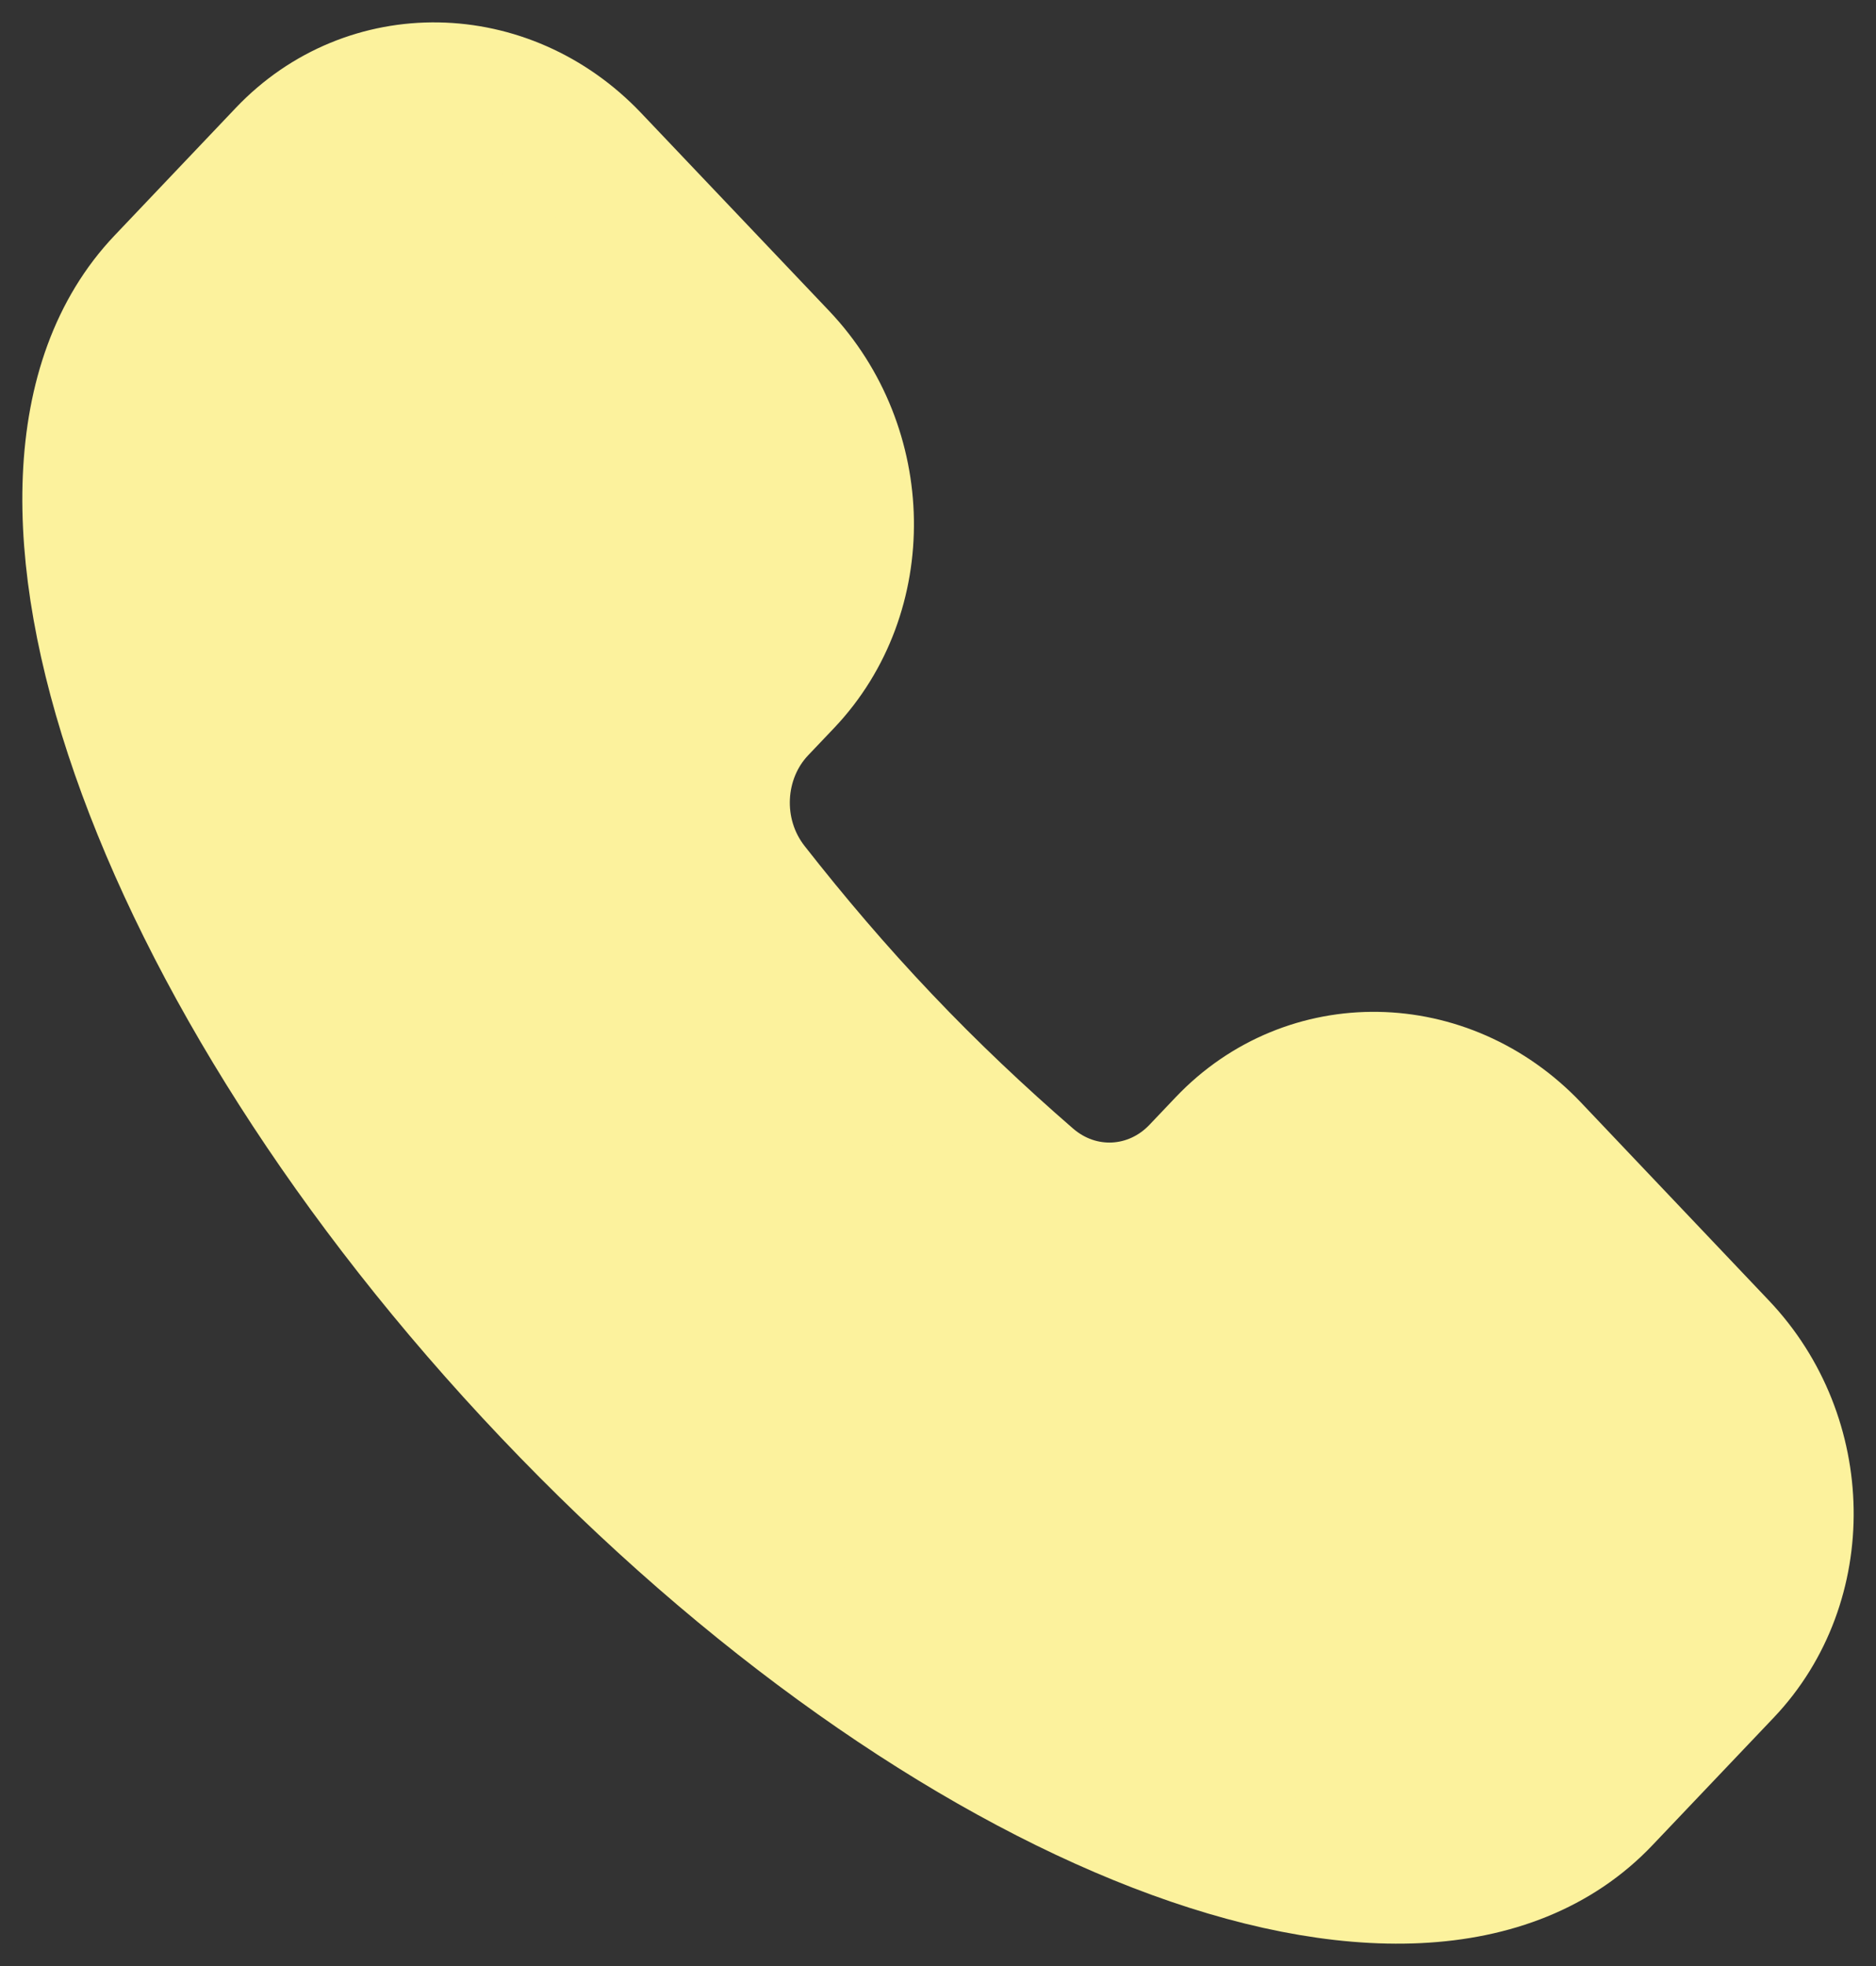<svg width="21" height="22" viewBox="0 0 21 22" fill="none" xmlns="http://www.w3.org/2000/svg">
<rect x="0" y="0" width="21" height="22" fill="#333333" stroke="none"/>
<path d="M17.954 20.131C15.892 22.303 10.608 20.262 6.155 15.574C1.701 10.886 -0.238 5.325 1.825 3.153L3.183 1.724C4.121 0.737 5.666 0.763 6.634 1.782L8.738 3.996C9.706 5.016 9.731 6.642 8.794 7.629L8.502 7.936C7.996 8.469 7.946 9.329 8.416 9.929C8.87 10.508 9.359 11.084 9.89 11.642C10.42 12.201 10.968 12.716 11.518 13.193C12.088 13.688 12.905 13.636 13.411 13.103L13.703 12.796C14.64 11.809 16.185 11.835 17.154 12.854L19.257 15.069C20.226 16.088 20.25 17.715 19.313 18.702L17.954 20.131Z" fill="#FCF29D" stroke="#FCF29D" stroke-width="1.5"/>
</svg>
